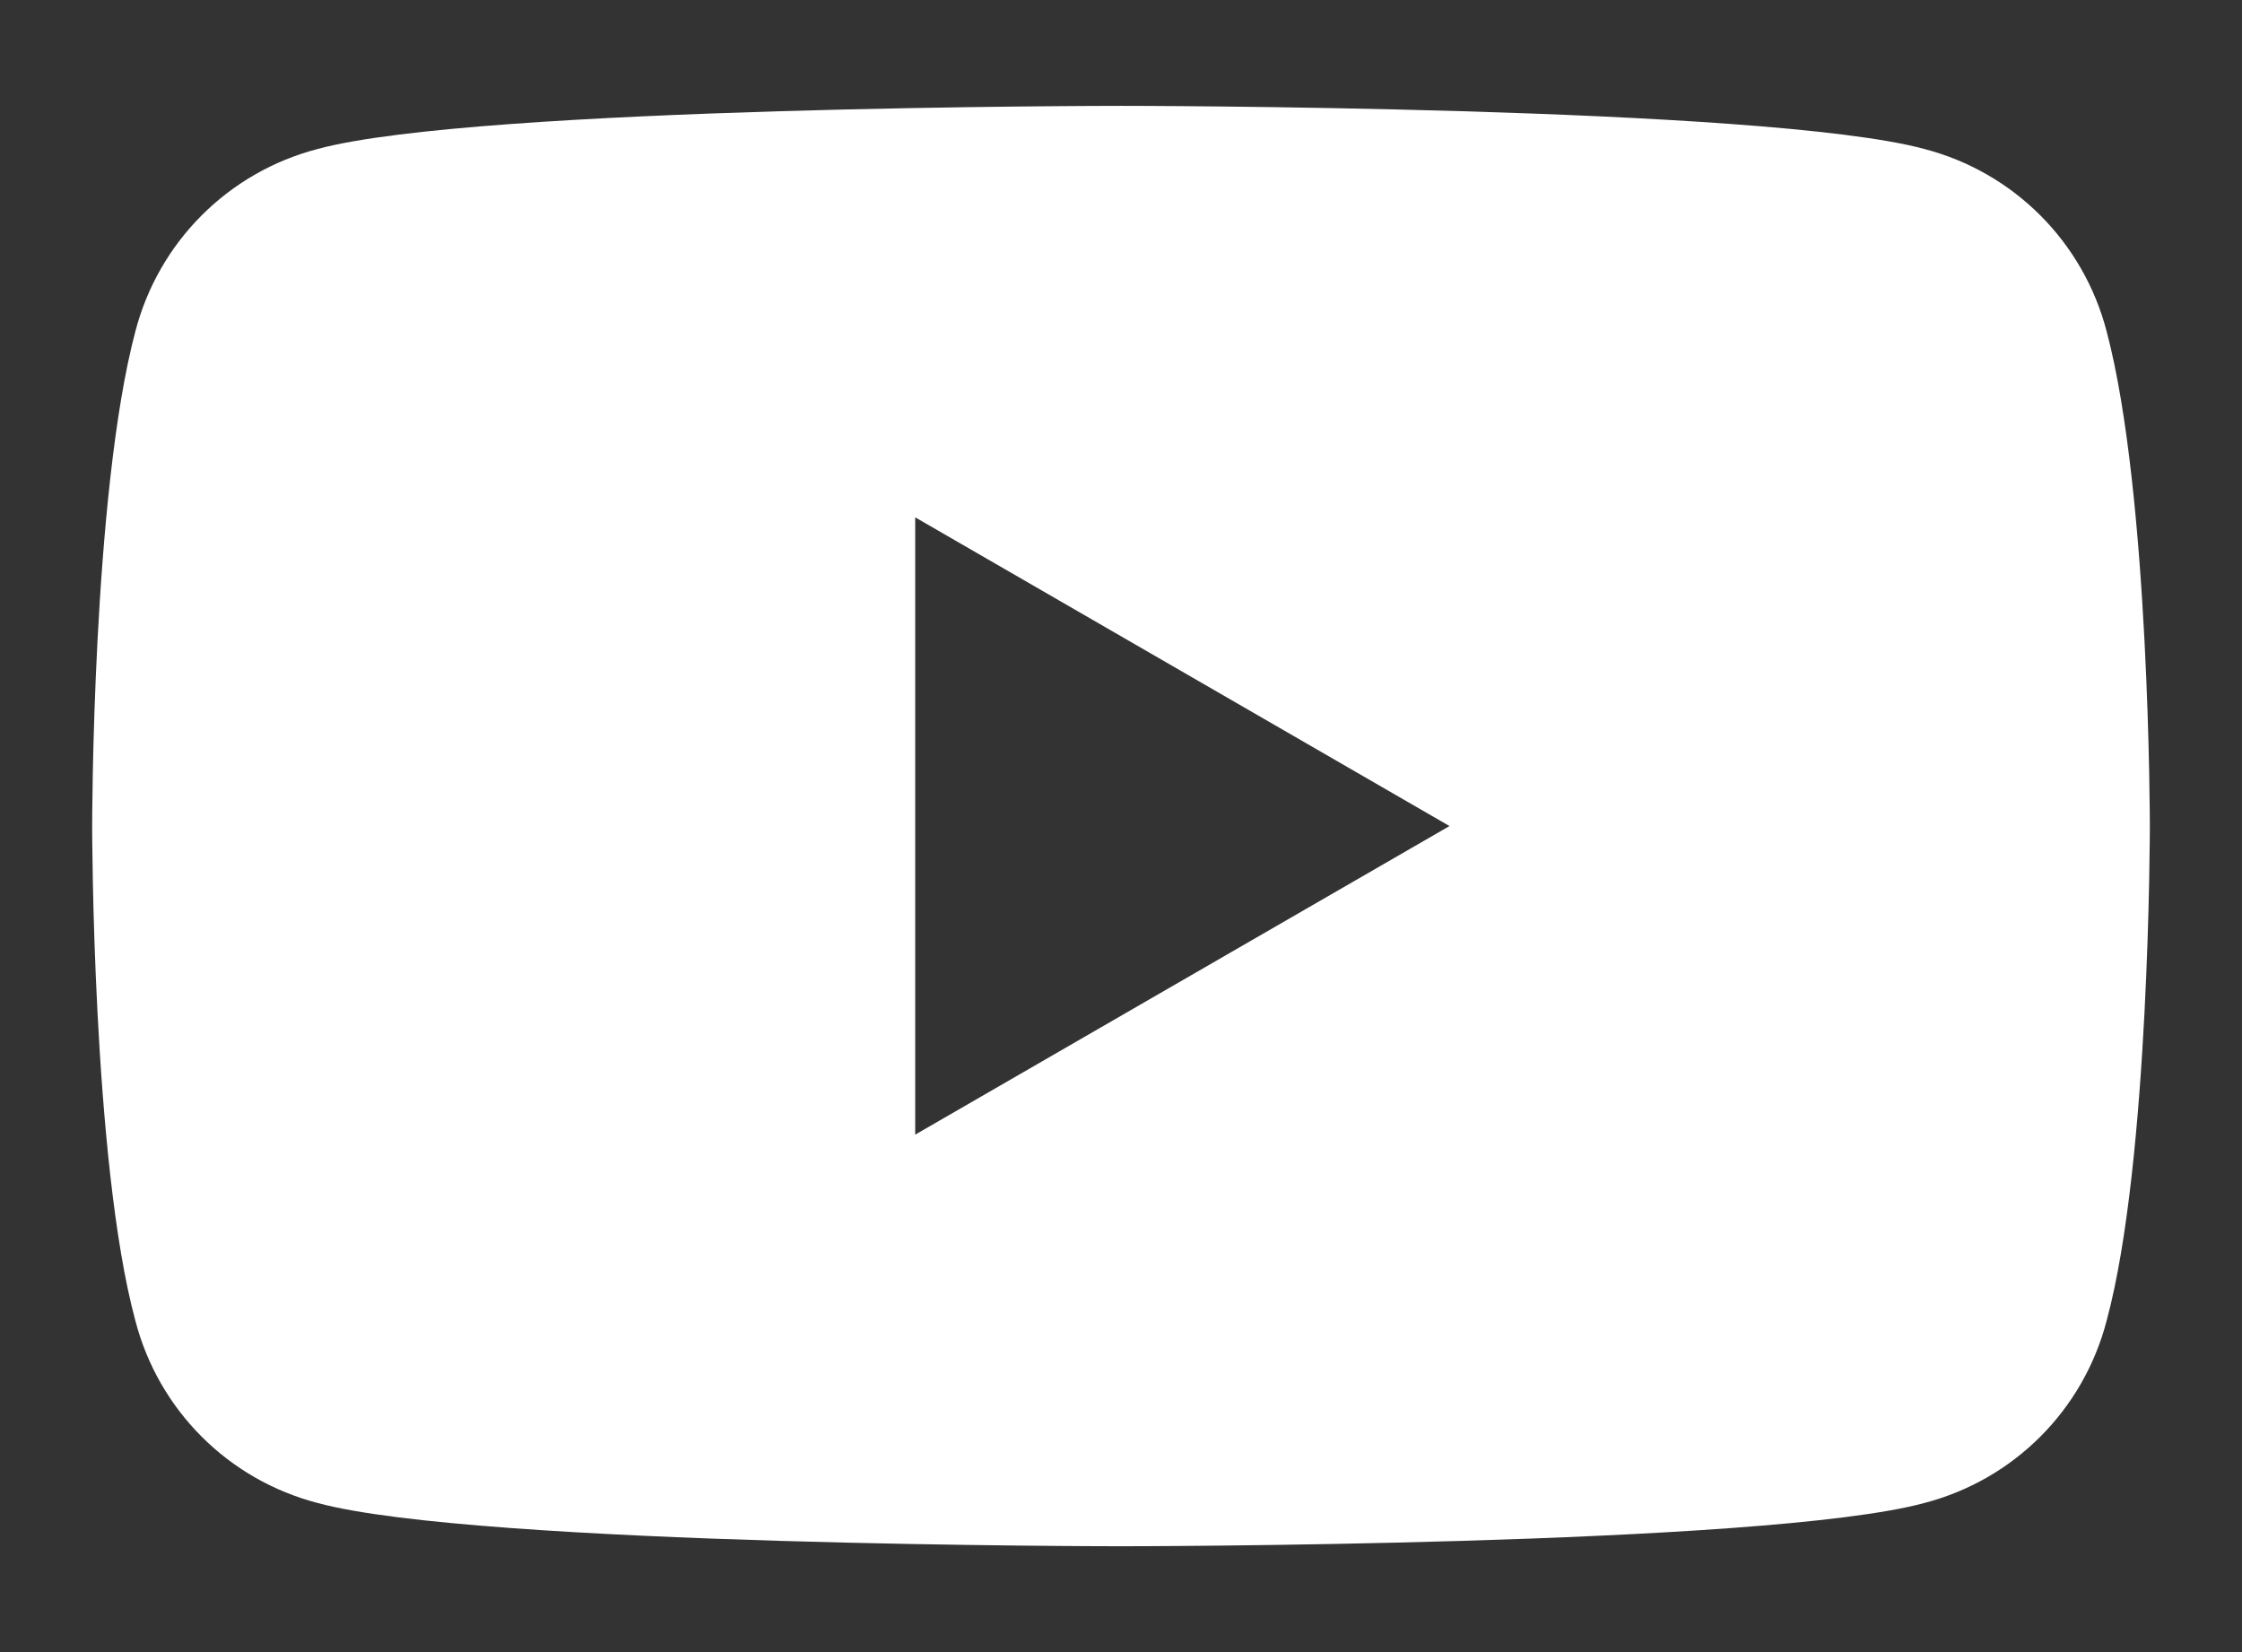 <svg xmlns="http://www.w3.org/2000/svg" fill="none" viewBox="0 0 19 14" height="14" width="19">
<rect x="0" y="0" width="19" height="14" fill="#333333" stroke="none"/>
<path fill="white" d="M17.853 2.809C17.656 2.05 17.066 1.459 16.306 1.262C14.956 0.897 9.5 0.897 9.5 0.897C9.5 0.897 4.044 0.897 2.694 1.262C1.934 1.459 1.344 2.05 1.147 2.809C0.781 4.187 0.781 7 0.781 7C0.781 7 0.781 9.84 1.147 11.191C1.344 11.95 1.934 12.54 2.694 12.737C4.044 13.103 9.5 13.103 9.5 13.103C9.5 13.103 14.956 13.103 16.306 12.737C17.066 12.54 17.656 11.95 17.853 11.191C18.219 9.84 18.219 7 18.219 7C18.219 7 18.219 4.187 17.853 2.809ZM7.756 9.615V4.384L12.284 7L7.756 9.615Z"></path>
</svg>
